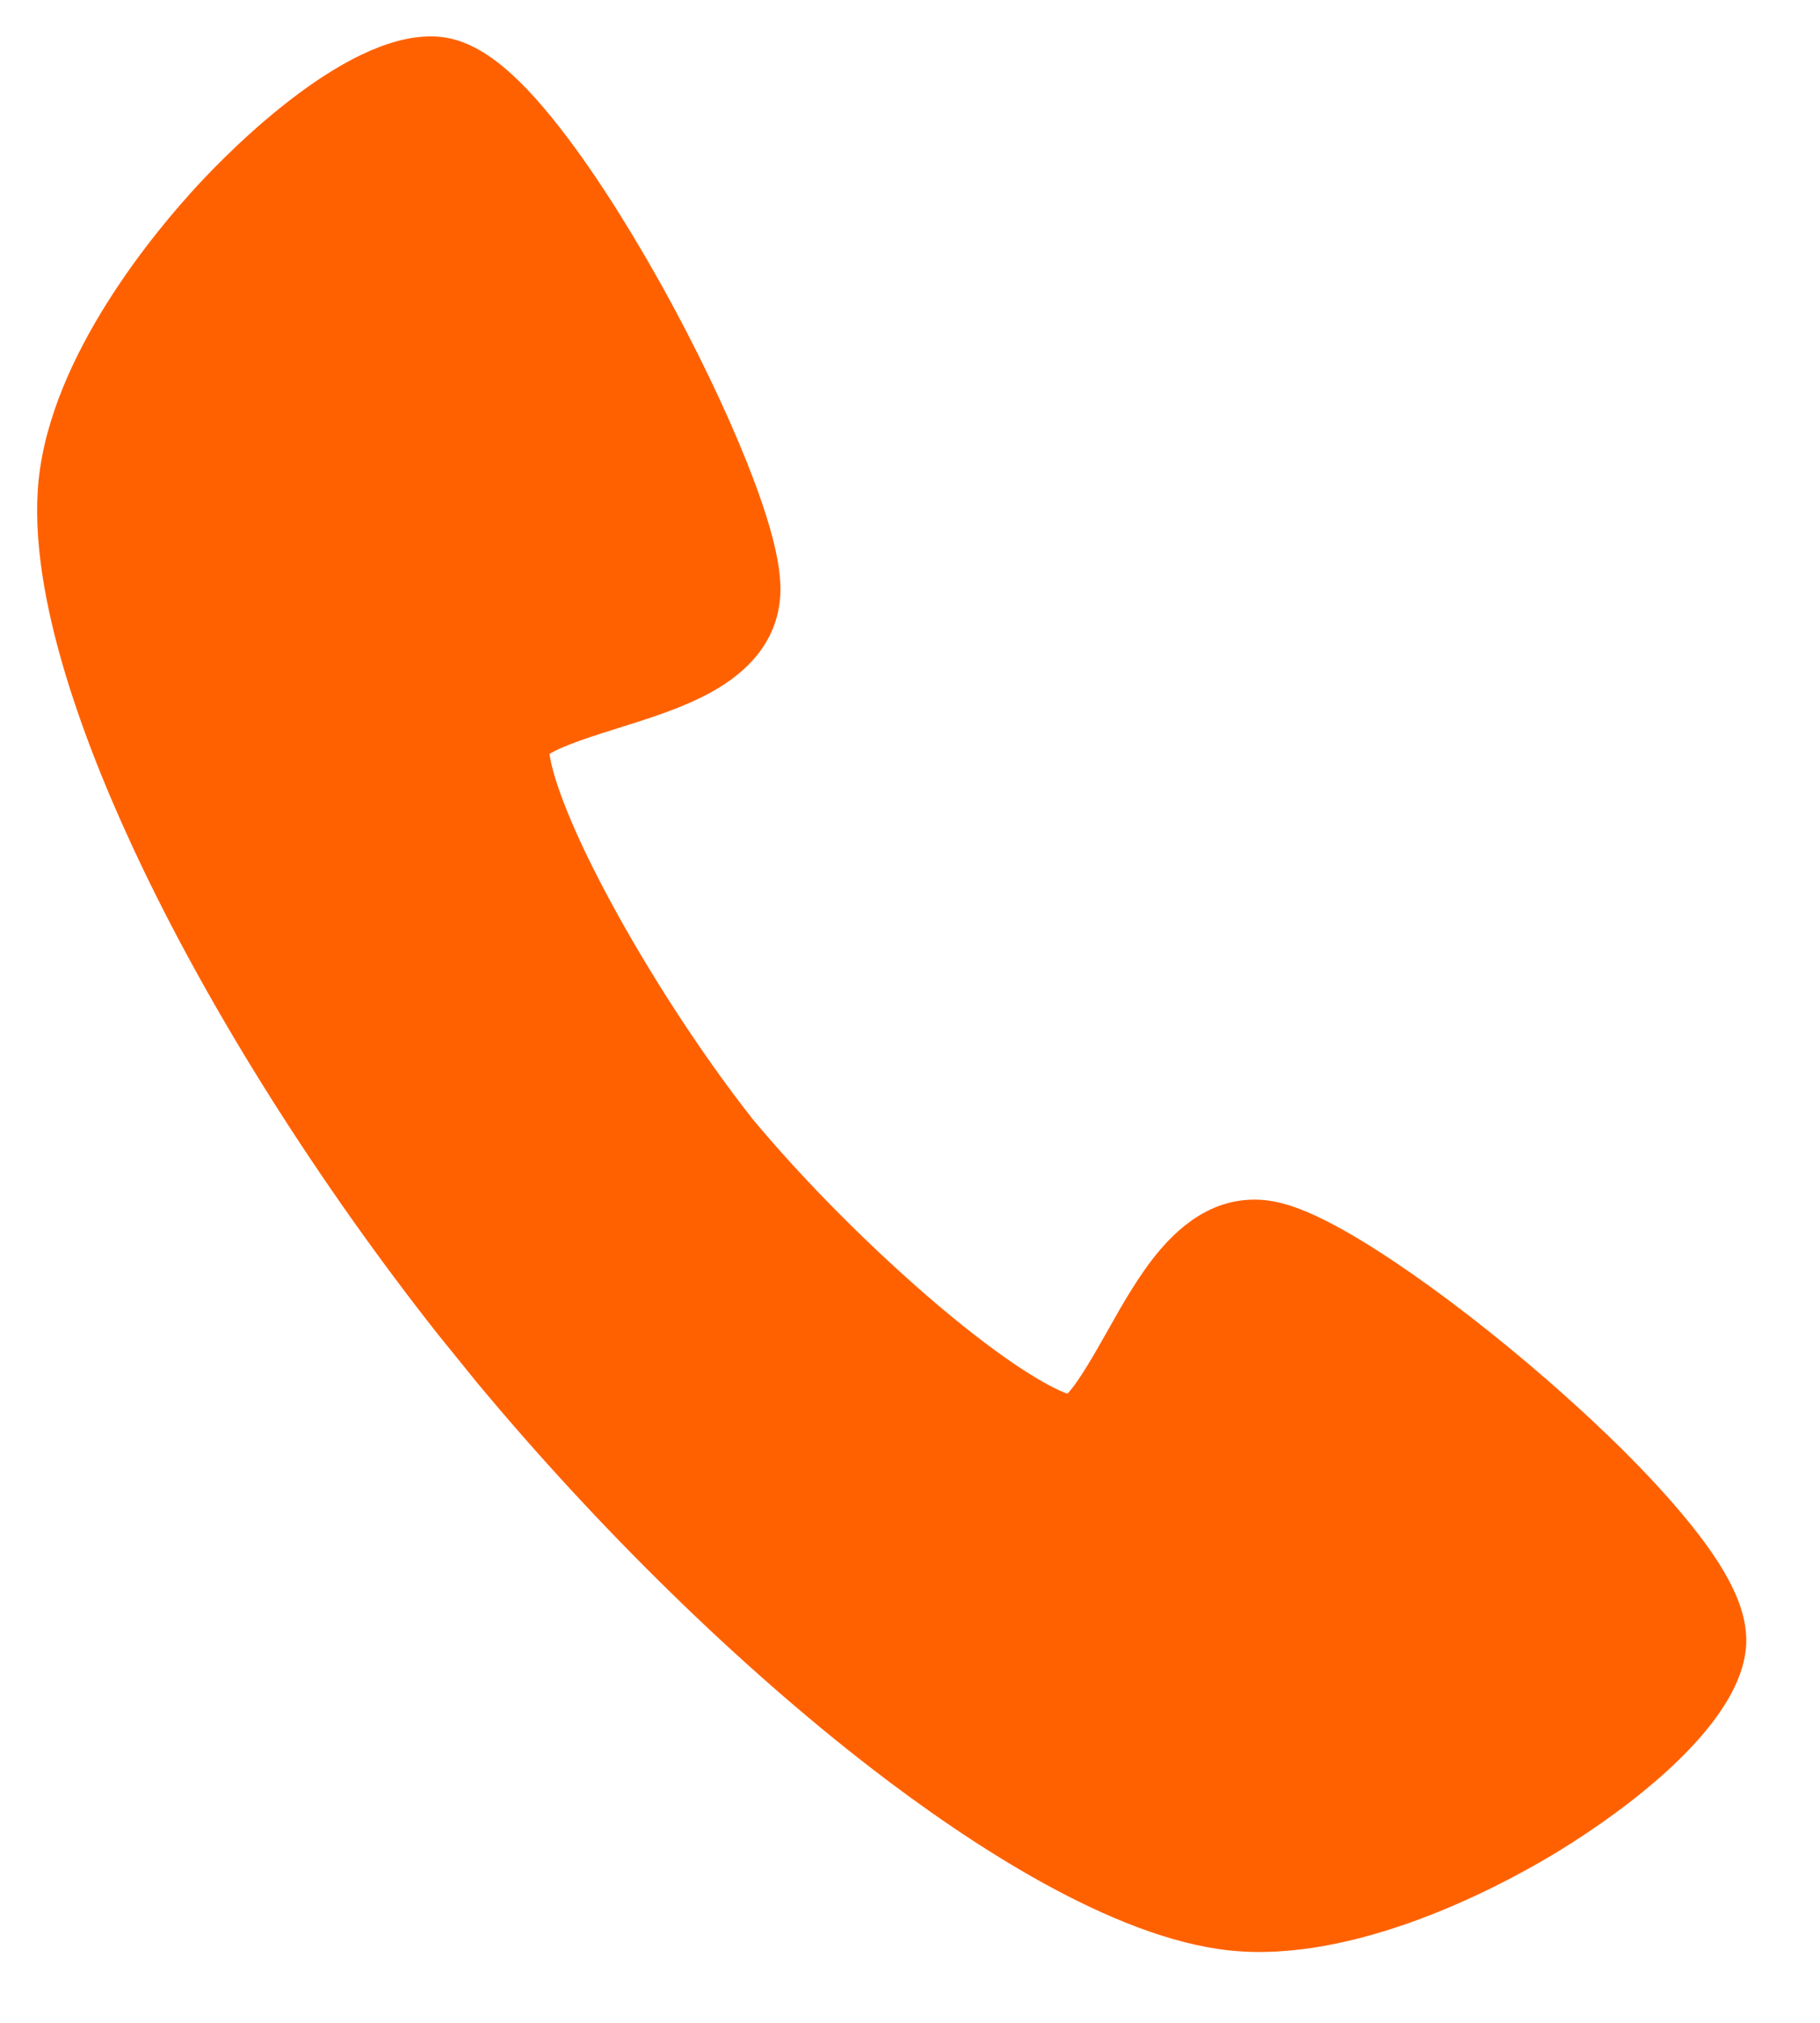<?xml version="1.0" encoding="UTF-8"?>
<svg width="18px" height="20px" viewBox="0 0 18 20" version="1.1" xmlns="http://www.w3.org/2000/svg" xmlns:xlink="http://www.w3.org/1999/xlink">
    <!-- Generator: Sketch 54.1 (76490) - https://sketchapp.com -->
    <title>路径复制 5</title>
    <desc>Created with Sketch.</desc>
    <g id="页面1" stroke="none" stroke-width="1" fill="none" fill-rule="evenodd">
        <g id="主页" transform="translate(-29, -2489)" fill="#ff6100" fill-rule="nonzero">
            <path d="M42.126,2507.891 C40.964,2507.891 39.465,2507.118 38.412,2506.469 C37.001,2505.599 35.482,2504.397 34.133,2503.083 L34.128,2503.078 L33.7,2502.65 C32.386,2501.301 31.183,2499.782 30.314,2498.371 C29.665,2497.318 28.891,2495.818 28.891,2494.657 C28.891,2493.415 29.78,2492.095 30.162,2491.586 C30.46,2491.189 31.502,2489.891 32.387,2489.891 C32.75,2489.891 33.142,2490.129 33.656,2490.663 C34.111,2491.134 34.547,2491.721 34.834,2492.129 C35.218,2492.678 35.573,2493.253 35.834,2493.748 C36.257,2494.549 36.306,2494.892 36.306,2495.081 C36.306,2495.461 36.107,2495.792 35.715,2496.062 C35.457,2496.24 35.147,2496.374 34.847,2496.504 C34.645,2496.591 34.322,2496.731 34.199,2496.829 C34.242,2497.011 34.429,2497.451 34.937,2498.196 C35.41,2498.89 36.021,2499.642 36.574,2500.209 C37.141,2500.762 37.893,2501.373 38.587,2501.846 C39.332,2502.353 39.772,2502.541 39.954,2502.584 C40.052,2502.461 40.191,2502.138 40.279,2501.936 C40.408,2501.636 40.543,2501.326 40.721,2501.068 C40.991,2500.676 41.322,2500.477 41.702,2500.477 C41.891,2500.477 42.234,2500.526 43.035,2500.949 C43.53,2501.21 44.105,2501.565 44.653,2501.949 C45.062,2502.235 45.649,2502.672 46.12,2503.127 C46.654,2503.641 46.891,2504.033 46.891,2504.396 C46.891,2505.281 45.594,2506.323 45.197,2506.621 C44.687,2507.003 43.368,2507.891 42.126,2507.891 L42.126,2507.891 Z" id="路径复制-5" transform="translate(37.891, 2498.891) rotate(6) translate(-37.891, -2498.891) "></path>
        </g>
    </g>
</svg>